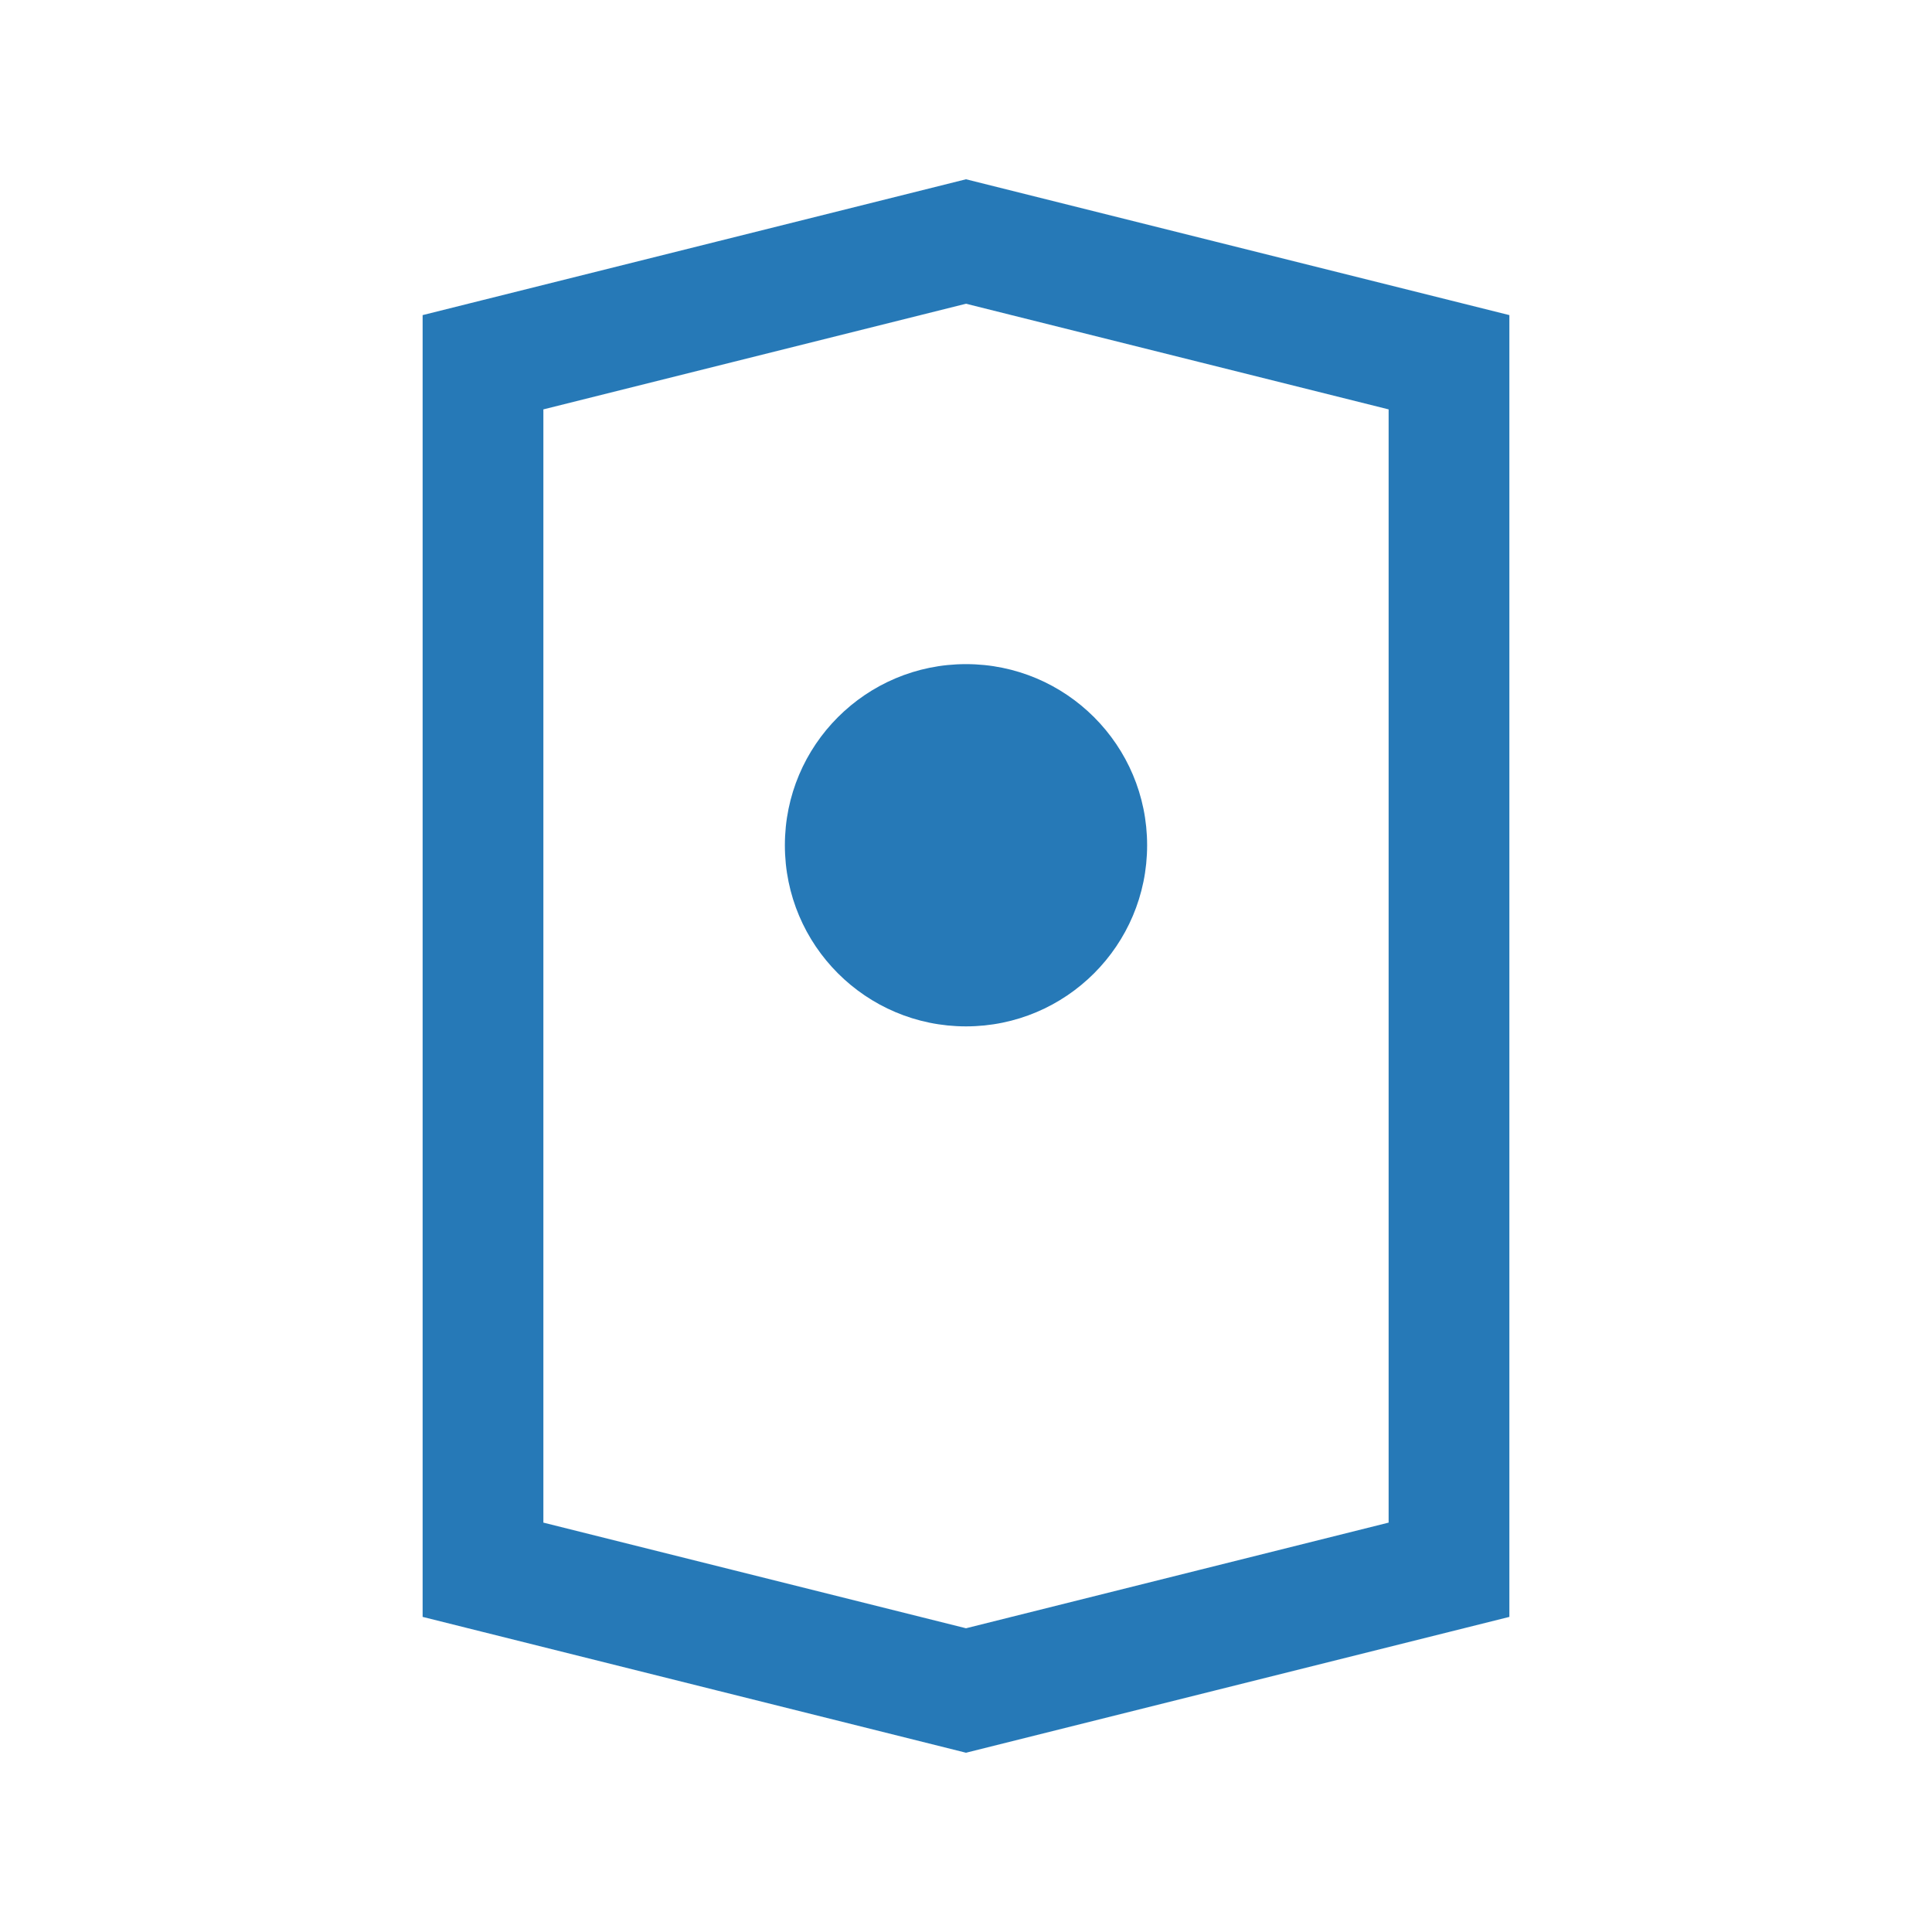 <?xml version="1.0" encoding="UTF-8"?>
<svg xmlns="http://www.w3.org/2000/svg" width="32" height="32" viewBox="0 0 32 32"><path d="M8 6l8-2 8 2v20l-8 2-8-2V6z" fill="none" stroke="#2679B7" stroke-width="2"/><circle cx="16" cy="14" r="3" fill="#2679B7"/></svg>